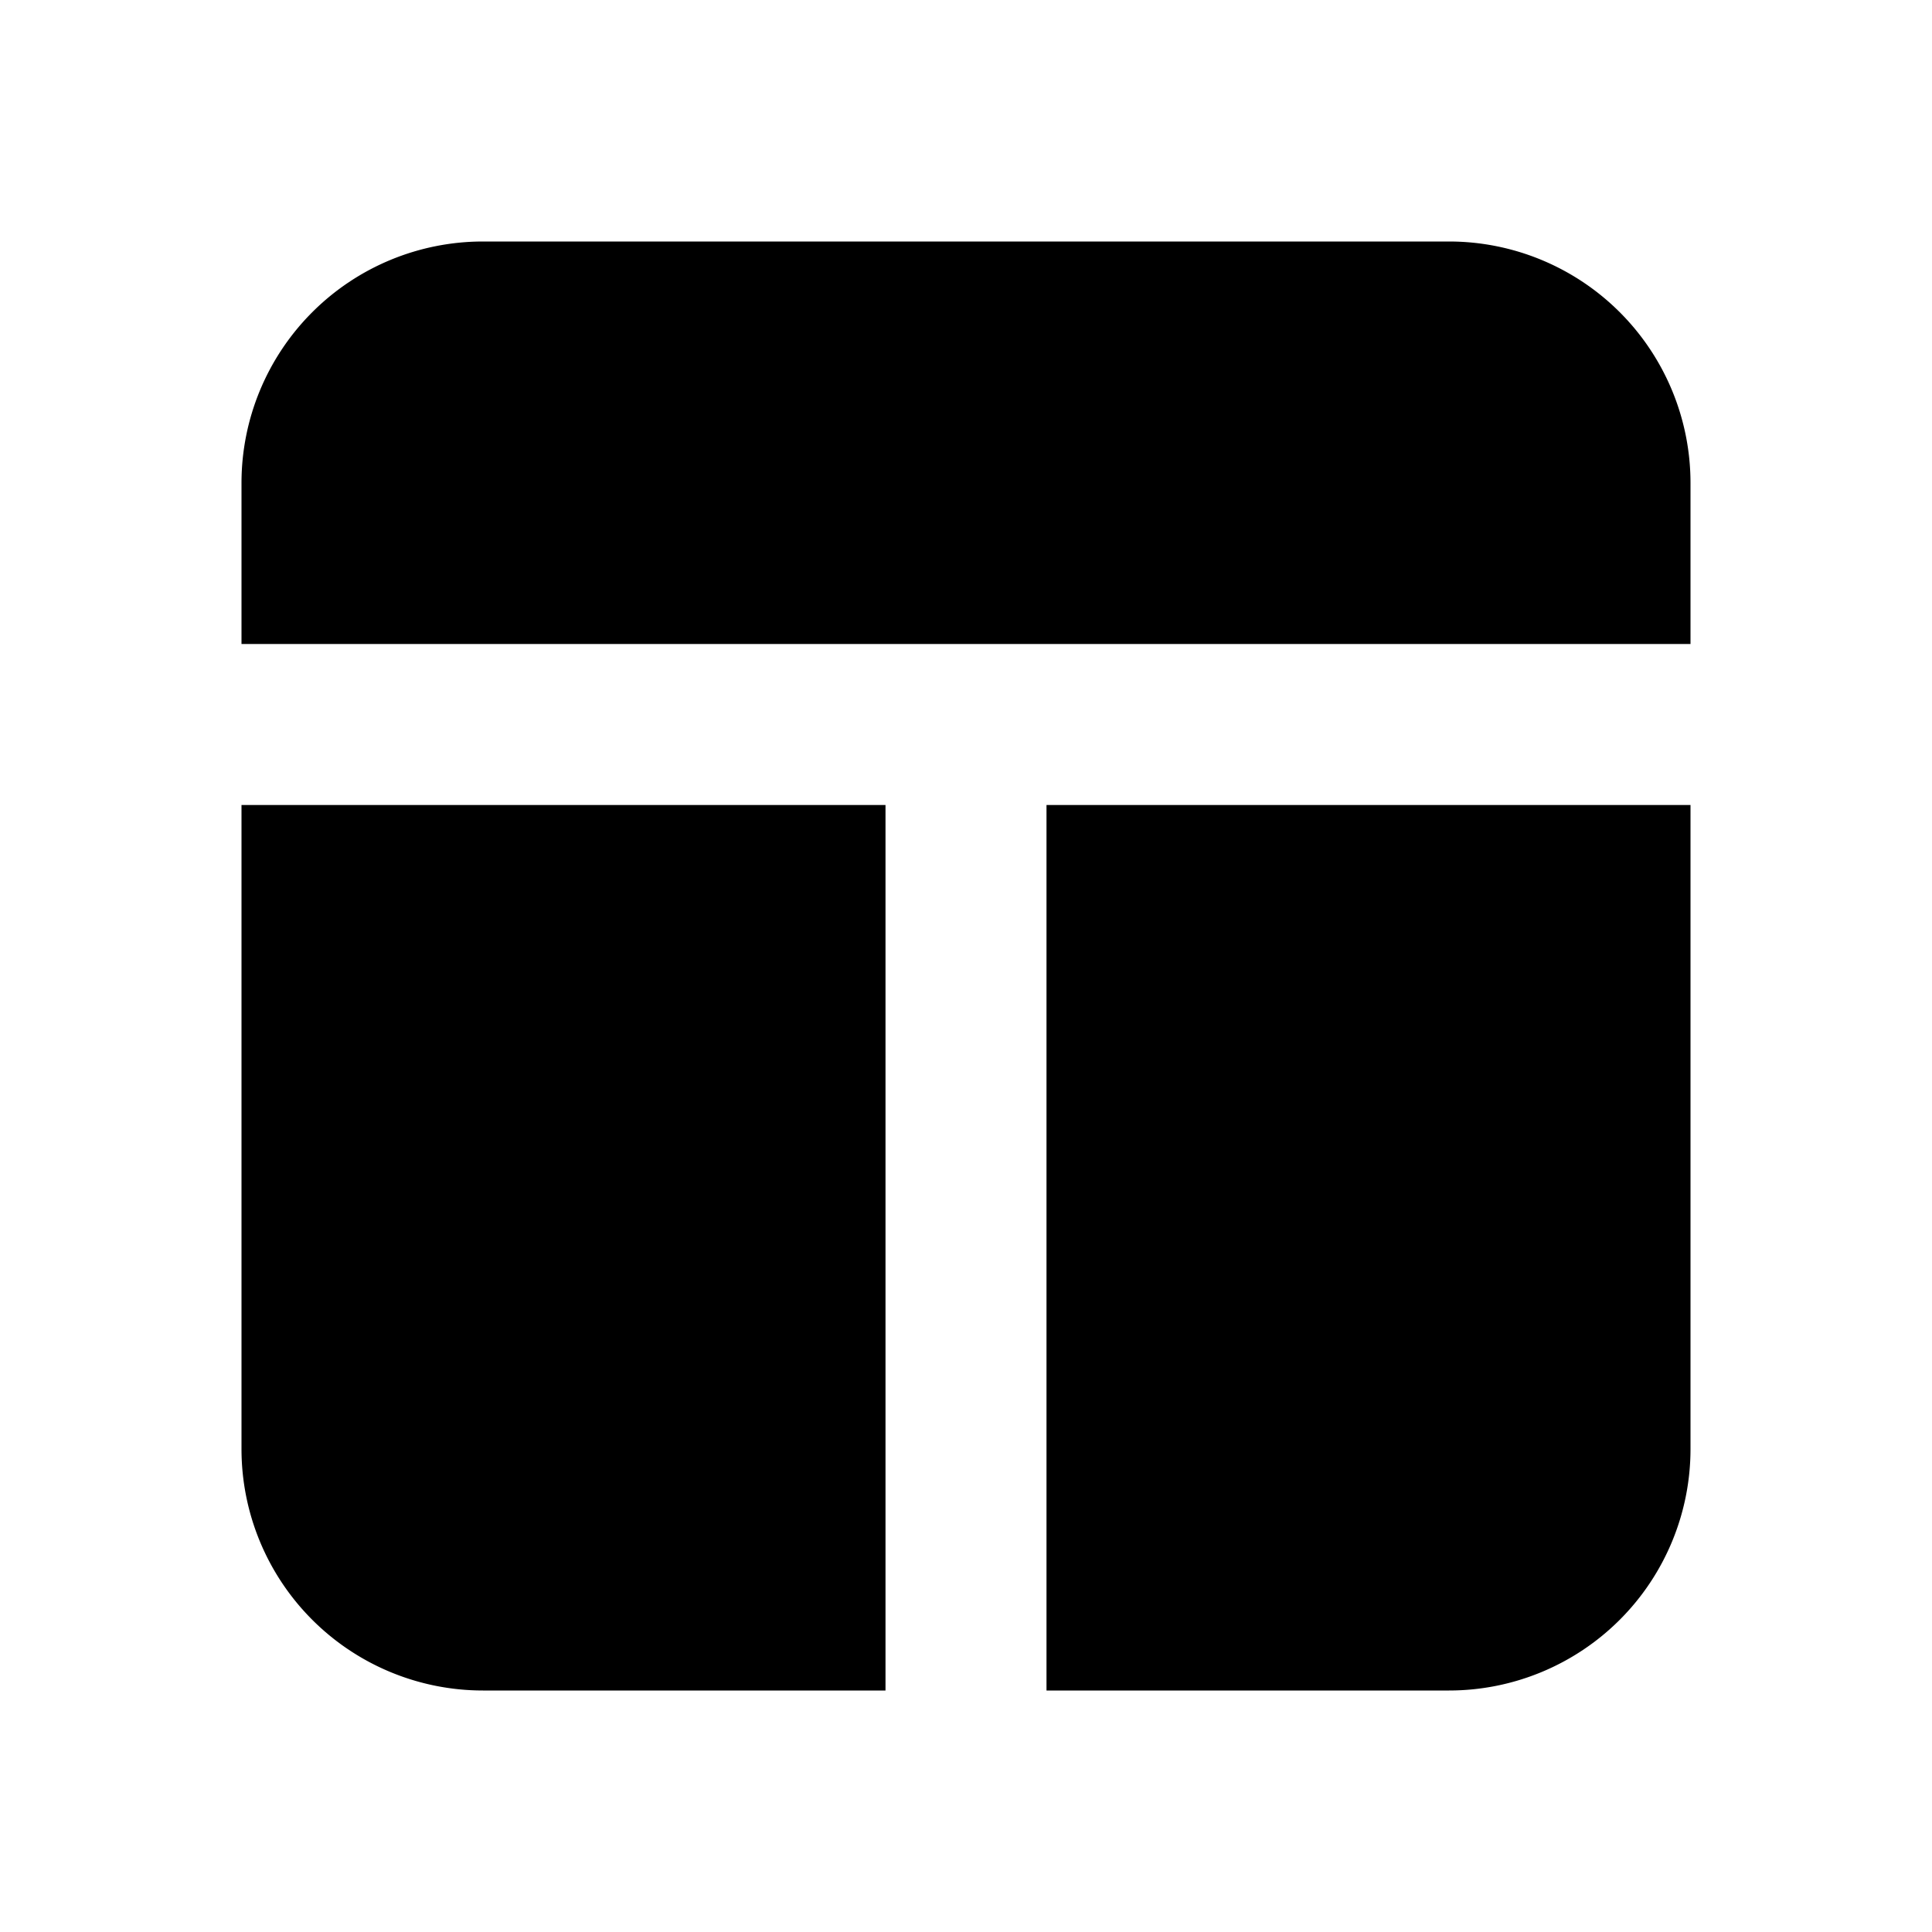 <?xml version="1.0" encoding="utf-8"?>
<svg fill="#000000" width="800px" height="800px" viewBox="0 0 24 24" xmlns="http://www.w3.org/2000/svg">
<g data-name="Layer 2">
<g data-name="layout">
<rect width="24" height="24" opacity="0"/>
<path d="M21 8V6a3 3 0 0 0-3-3H6a3 3 0 0 0-3 3v2z"/>
<path d="M3 10v8a3 3 0 0 0 3 3h5V10z"/>
<path d="M13 10v11h5a3 3 0 0 0 3-3v-8z"/>
</g>
</g>
</svg>